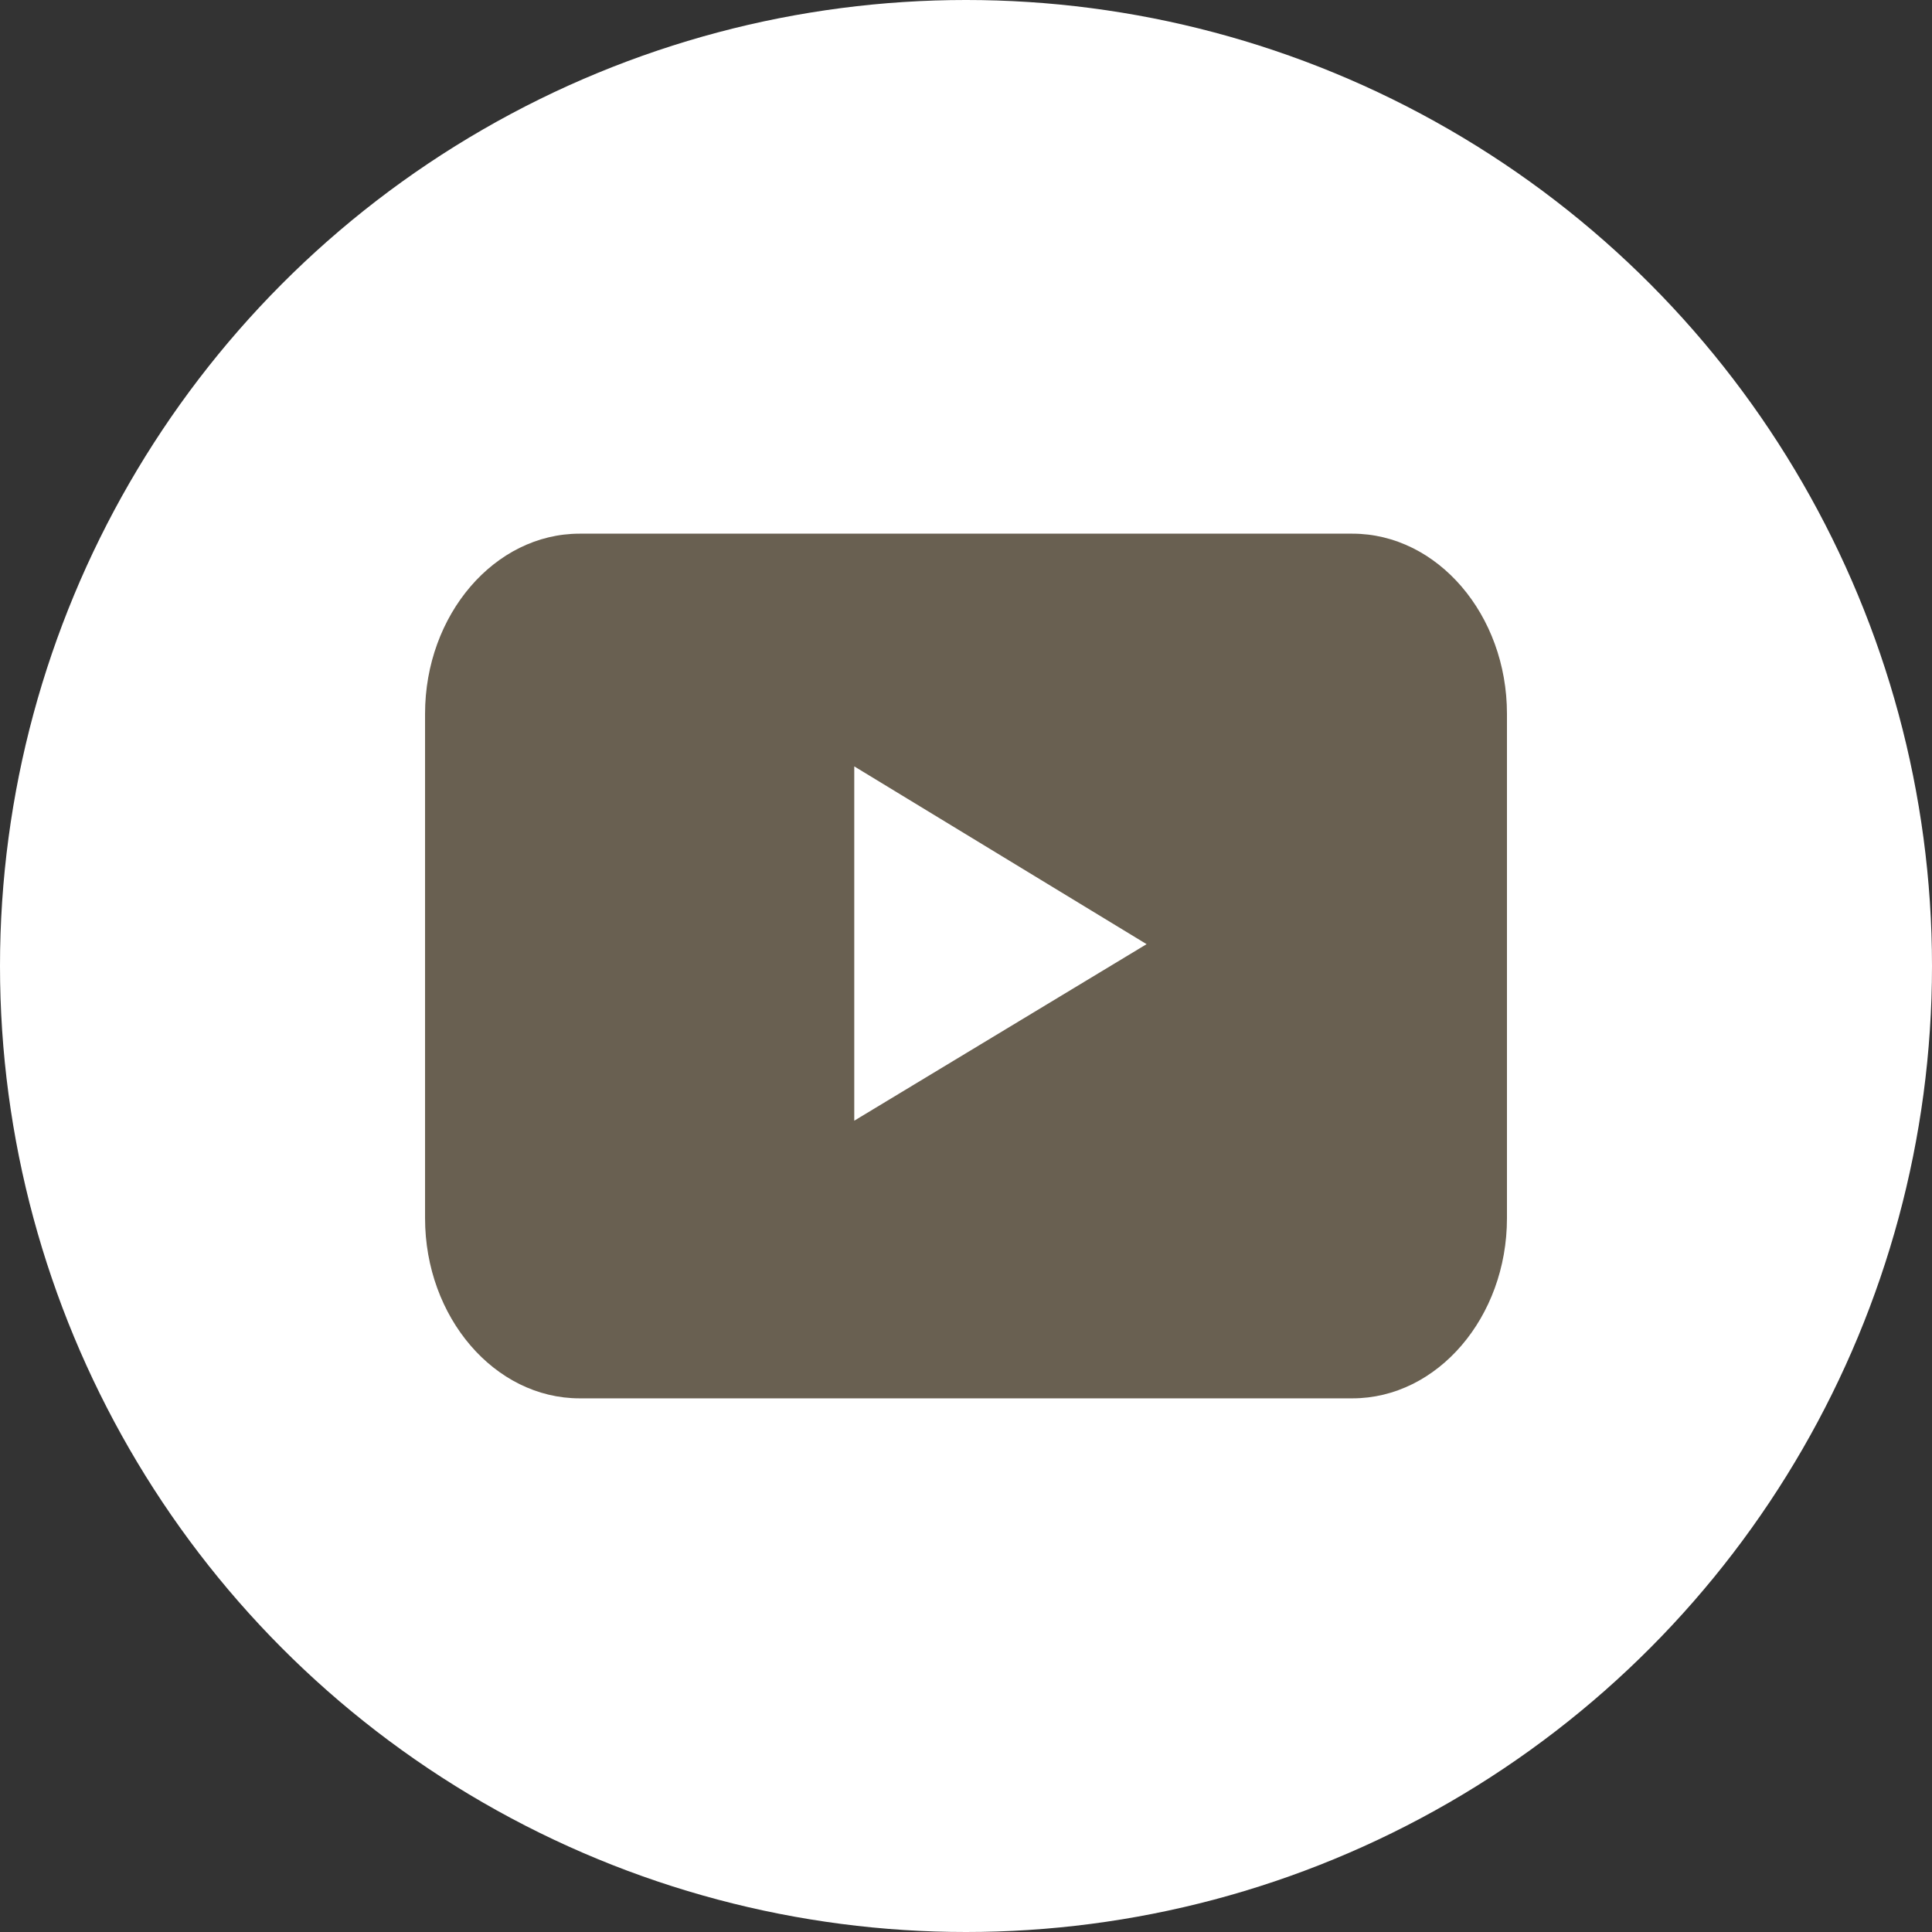 <?xml version="1.0" encoding="UTF-8"?>
<svg id="YouTube" enable-background="new 0 0 128 128" version="1.1" viewBox="0 0 128 128" xml:space="preserve" xmlns="http://www.w3.org/2000/svg" xmlns:cc="http://creativecommons.org/ns#" xmlns:dc="http://purl.org/dc/elements/1.1/" xmlns:rdf="http://www.w3.org/1999/02/22-rdf-syntax-ns#"><rect x="0" y="0" width="128" height="128" fill="#333333" stroke="none"/><circle id="youtube-back" cx="64" cy="64" r="64" fill="#FFF"/><path id="youtube-youtube" d="m99.84 80.709c0 6.563-4.608 11.935-10.24 11.935h-51.2c-5.632 0-10.239-5.372-10.239-11.935v-33.417c0-6.565 4.607-11.935 10.239-11.935h51.2c5.632 0 10.24 5.37 10.24 11.935v33.417zm-43.243-6.46 19.368-11.696-19.368-11.778v23.474z" fill="#696051"/></svg>

